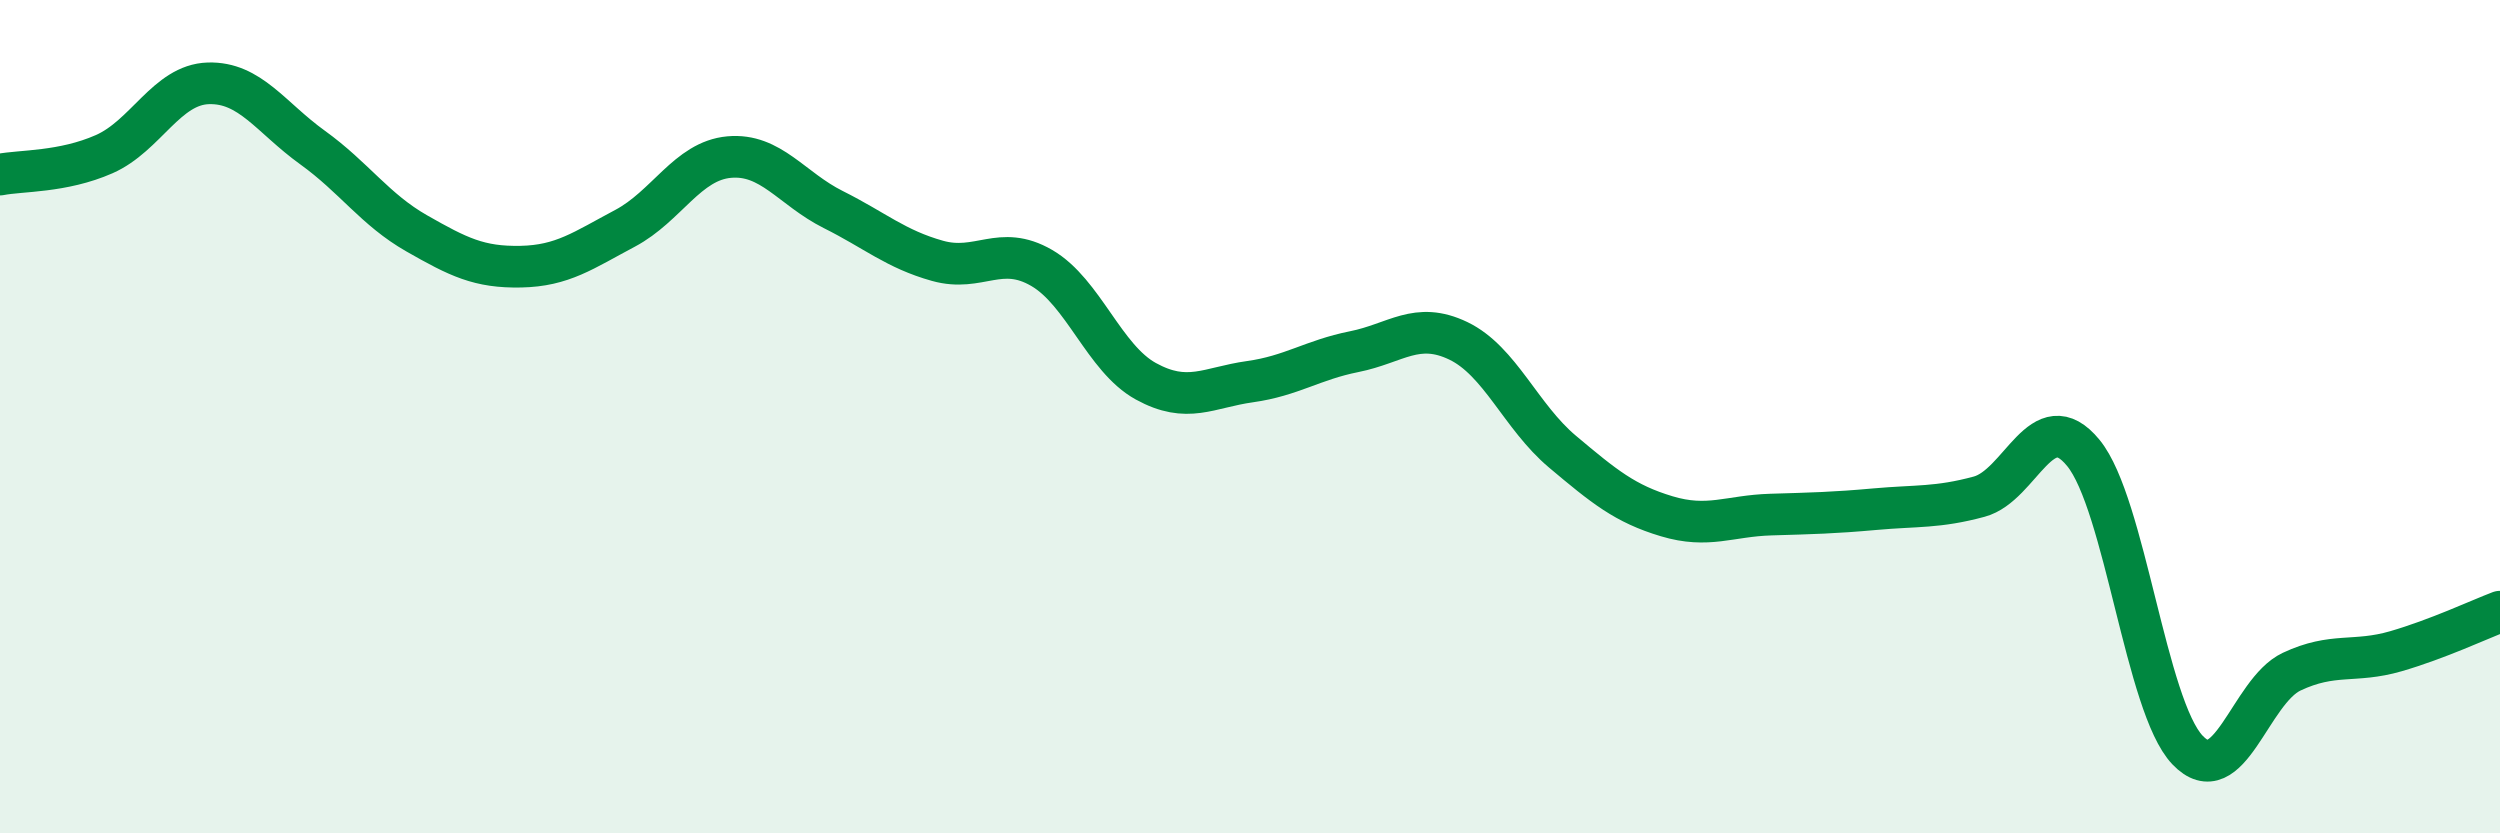 
    <svg width="60" height="20" viewBox="0 0 60 20" xmlns="http://www.w3.org/2000/svg">
      <path
        d="M 0,4.19 C 0.5,4.09 1.5,4.14 2.5,3.7 C 3.5,3.26 4,2.03 5,2 C 6,1.97 6.5,2.82 7.5,3.54 C 8.5,4.26 9,5.03 10,5.6 C 11,6.17 11.5,6.42 12.5,6.4 C 13.5,6.38 14,6.01 15,5.48 C 16,4.95 16.5,3.86 17.5,3.77 C 18.5,3.68 19,4.53 20,5.03 C 21,5.53 21.5,5.98 22.5,6.26 C 23.5,6.54 24,5.85 25,6.43 C 26,7.01 26.5,8.6 27.5,9.15 C 28.5,9.7 29,9.3 30,9.16 C 31,9.02 31.5,8.64 32.5,8.44 C 33.5,8.24 34,7.7 35,8.18 C 36,8.66 36.5,10 37.5,10.84 C 38.5,11.68 39,12.09 40,12.39 C 41,12.69 41.5,12.38 42.5,12.35 C 43.5,12.32 44,12.31 45,12.22 C 46,12.13 46.5,12.19 47.5,11.92 C 48.5,11.65 49,9.65 50,10.87 C 51,12.09 51.5,16.95 52.5,18 C 53.5,19.05 54,16.59 55,16.12 C 56,15.65 56.5,15.92 57.5,15.63 C 58.5,15.34 59.5,14.87 60,14.68L60 20L0 20Z"
        fill="#008740"
        opacity="0.1"
        stroke-linecap="round"
        stroke-linejoin="round"
      />
      <path
        d="M 0,4.19 C 0.5,4.09 1.5,4.14 2.5,3.7 C 3.5,3.26 4,2.03 5,2 C 6,1.97 6.5,2.82 7.5,3.54 C 8.5,4.26 9,5.03 10,5.6 C 11,6.17 11.5,6.42 12.5,6.4 C 13.5,6.38 14,6.01 15,5.48 C 16,4.95 16.5,3.86 17.5,3.77 C 18.5,3.68 19,4.53 20,5.03 C 21,5.53 21.5,5.98 22.5,6.26 C 23.5,6.54 24,5.85 25,6.43 C 26,7.01 26.5,8.6 27.5,9.15 C 28.5,9.7 29,9.3 30,9.16 C 31,9.02 31.5,8.64 32.5,8.44 C 33.5,8.24 34,7.7 35,8.18 C 36,8.66 36.5,10 37.5,10.84 C 38.5,11.68 39,12.09 40,12.39 C 41,12.69 41.5,12.38 42.5,12.35 C 43.5,12.32 44,12.31 45,12.22 C 46,12.13 46.5,12.19 47.5,11.92 C 48.5,11.65 49,9.65 50,10.87 C 51,12.09 51.5,16.95 52.5,18 C 53.5,19.05 54,16.59 55,16.12 C 56,15.65 56.5,15.92 57.5,15.63 C 58.5,15.34 59.5,14.87 60,14.68"
        stroke="#008740"
        stroke-width="1"
        fill="none"
        stroke-linecap="round"
        stroke-linejoin="round"
      />
    </svg>
  